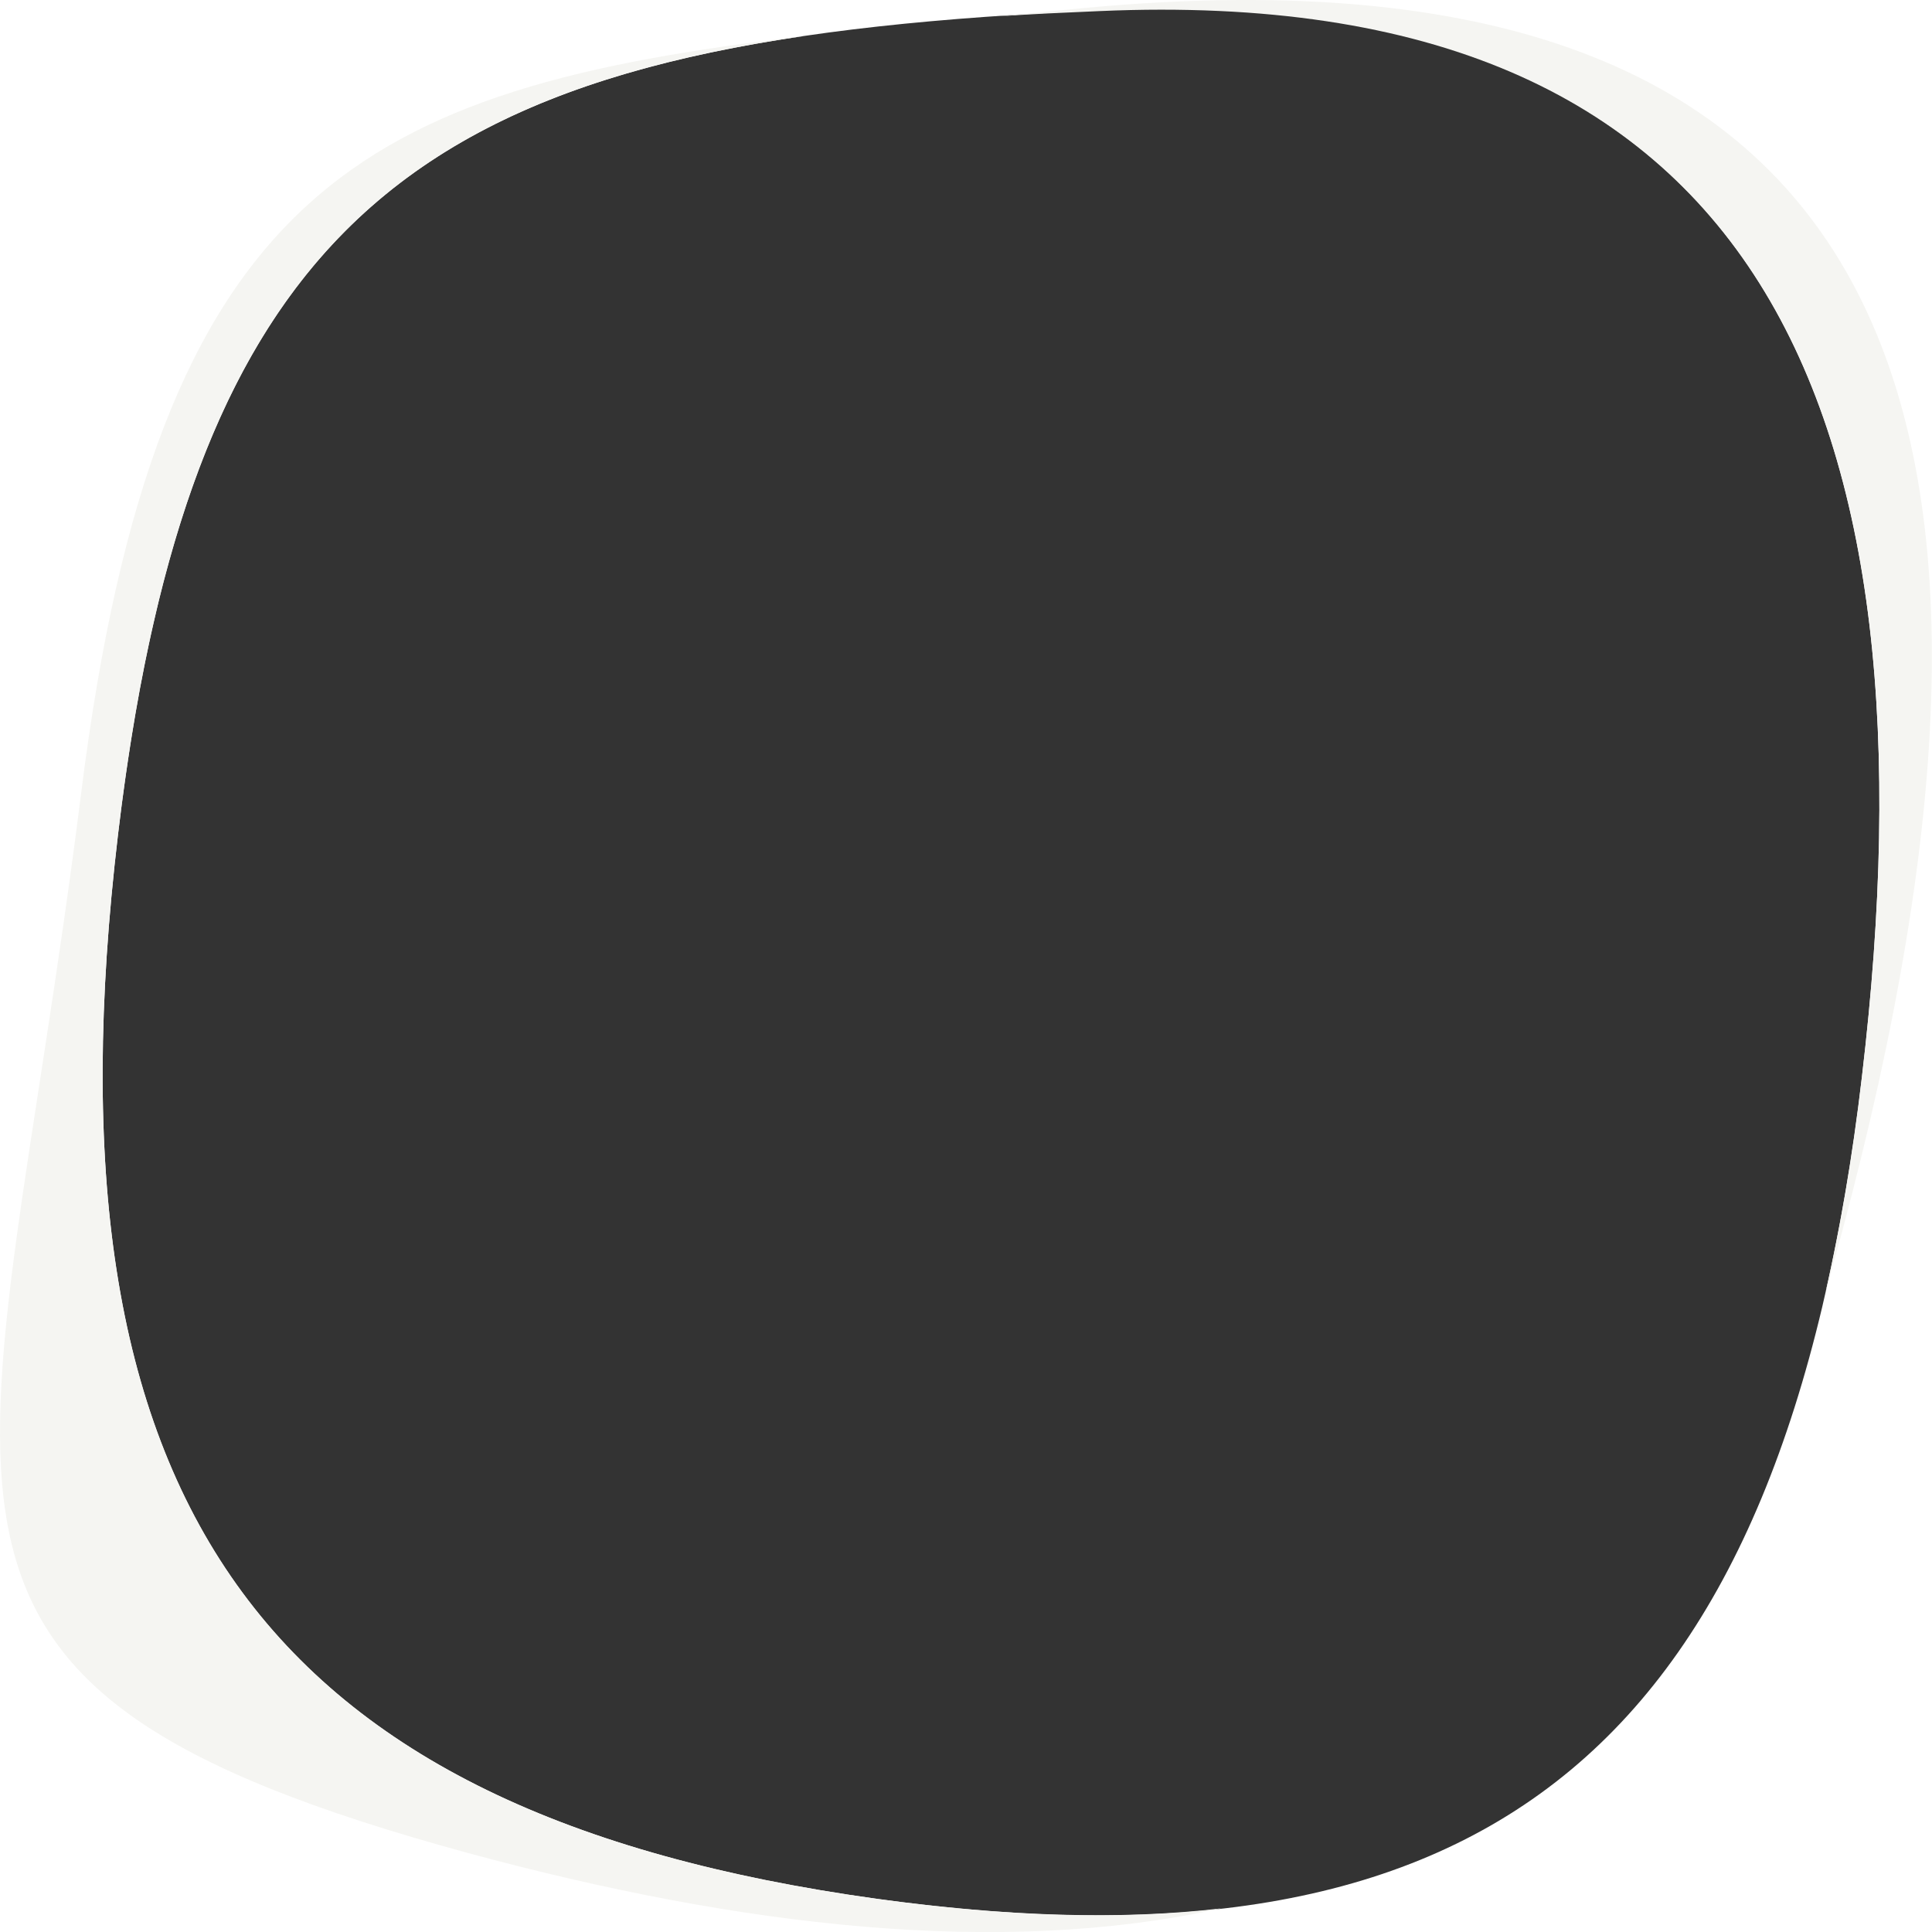 <svg xmlns="http://www.w3.org/2000/svg" id="Layer_1" data-name="Layer 1" viewBox="0 0 262 262"><rect x="0" y="0" width="262" height="262" fill="#333333" stroke="none"/><defs><style>      .cls-1 {        fill: #f5f5f2;      }      .cls-1, .cls-2 {        stroke-width: 0px;      }      .cls-2 {        fill: #fff;      }    </style></defs><path class="cls-2" d="M262,262H0V0h262v262ZM149.2,1.4C62.9,5.2,26.7,22.8,16,113.2c-10.7,90.4,19.3,132.7,102.9,144.3,83.6,11.6,122.9-21.1,133.6-111.5C263.2,55.6,239.1-2.5,149.2,1.4Z"></path><g><path class="cls-1" d="M118.9,257.5C35.3,245.9,5.3,203.5,16,113.2,24.9,38.3,51.2,13.4,108.9,4.9,49.1,12,21.3,25.4,11,107.6-1.3,205.4-20.4,228.4,63.5,251.3c36.9,10,72.1,14.1,102.1,7.5-13.7,1.6-29.2,1.1-46.7-1.3Z"></path><path class="cls-1" d="M146.9,1.1c-3.9.4-7.6.7-11.3,1.1,4.4-.3,8.9-.5,13.6-.7,89.9-3.9,114,54.1,103.3,144.5-1.2,10.5-2.9,20.2-4.9,29.1.3-1,.6-1.9.8-2.9C279.3,61.1,262.3-9.8,146.9,1.1Z"></path></g></svg>